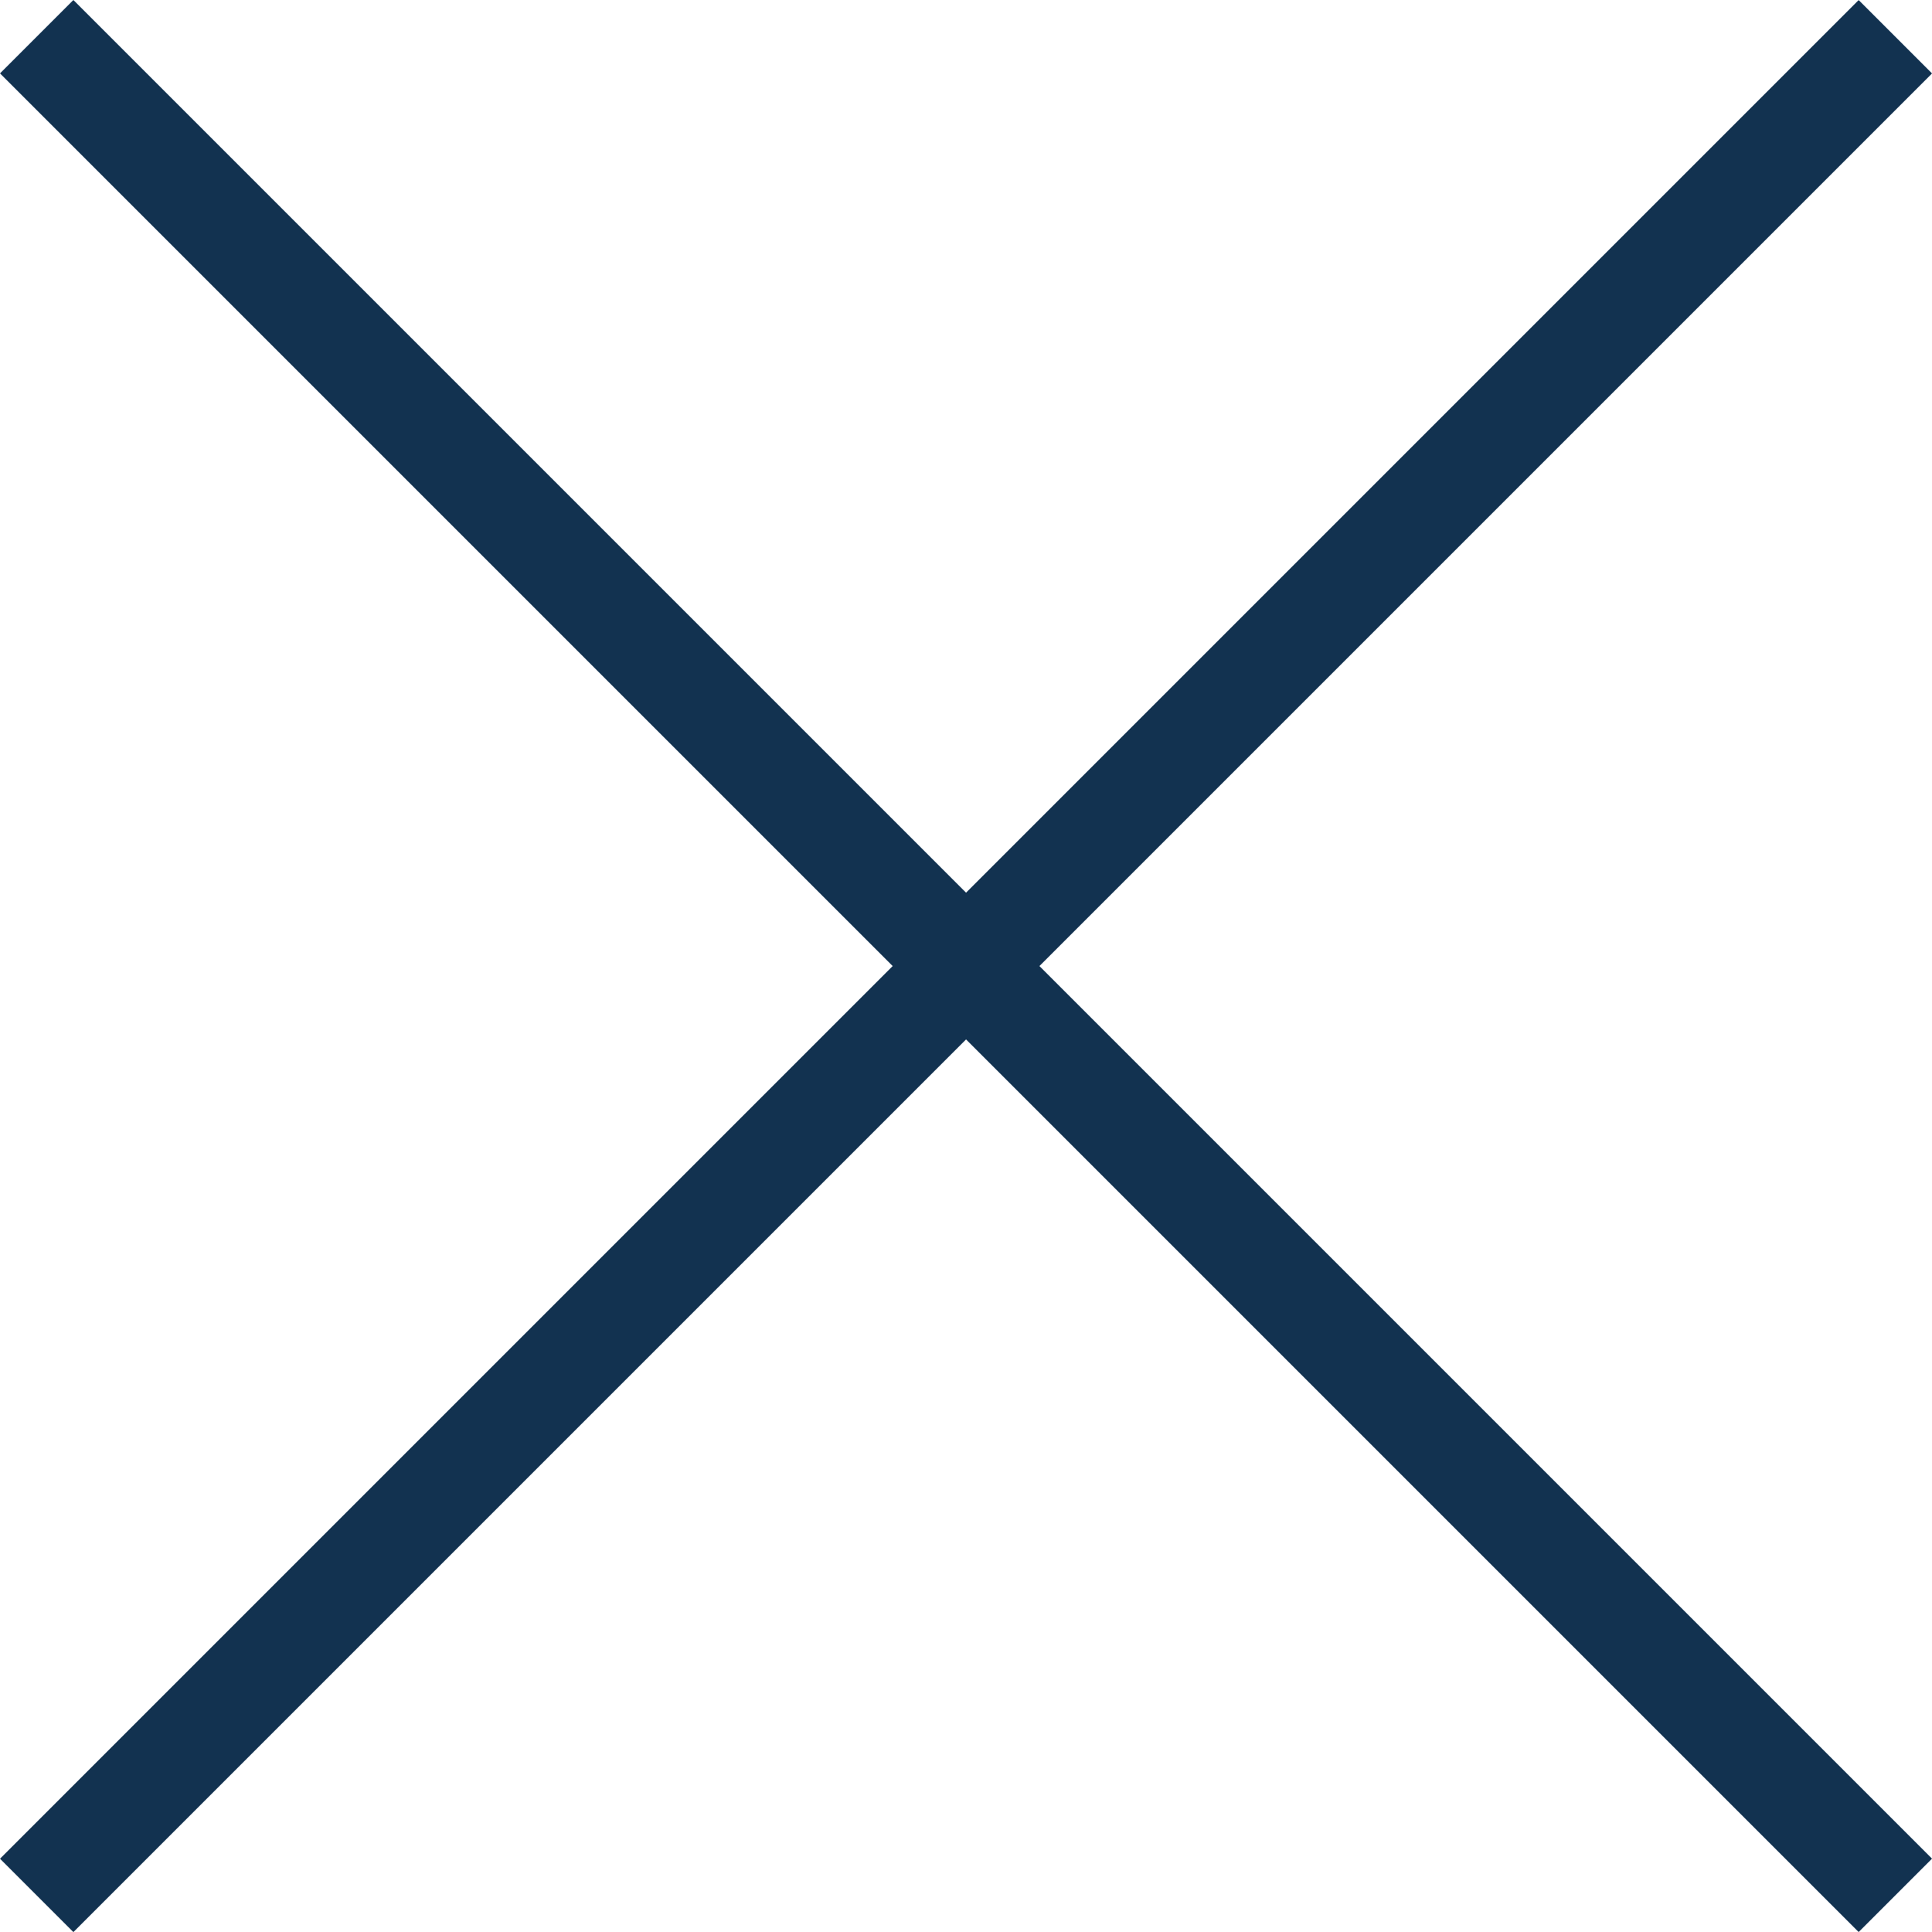 <svg xmlns="http://www.w3.org/2000/svg" width="55.861" height="55.864" viewBox="0 0 55.861 55.864">
  <g id="组_156" data-name="组 156" transform="translate(-2279.068 -219.068)">
    <line id="直线_85" data-name="直线 85" x2="76" transform="translate(2280.129 273.871) rotate(-45)" fill="none" stroke="#123250" stroke-width="3"/>
    <line id="直线_86" data-name="直线 86" x2="76" transform="translate(2280.129 220.129) rotate(45)" fill="none" stroke="#123250" stroke-width="3"/>
  </g>
</svg>
